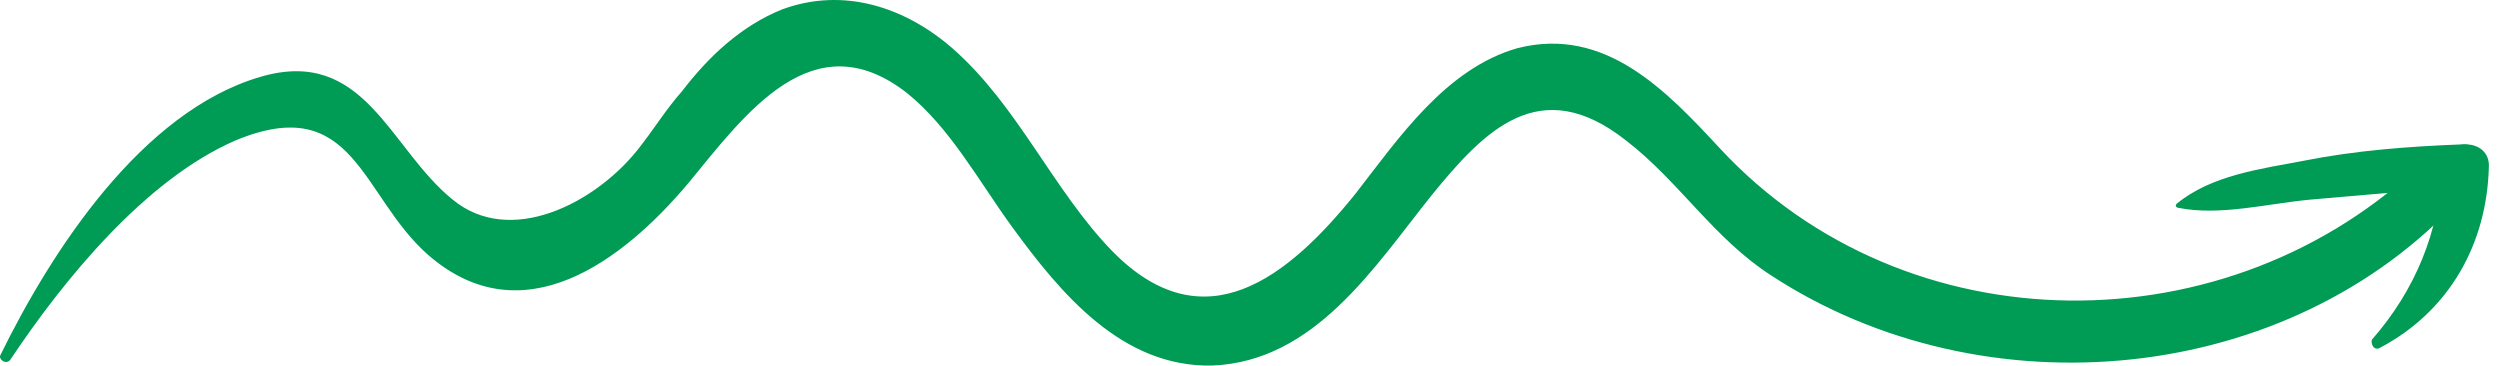 <svg width="212" height="31" viewBox="0 0 212 31" fill="none" xmlns="http://www.w3.org/2000/svg">
<g clip-path="url(#clip0_9_2)">
<path d="M0.895 30.476C5.409 23.705 12.354 15.198 19.992 11.9C30.062 7.733 30.582 16.587 36.312 21.622C44.297 28.566 52.804 22.142 58.36 15.545C63.221 9.643 68.95 1.657 76.936 7.907C80.582 10.858 83.012 15.372 85.79 19.191C89.956 24.92 95.165 31.17 102.803 30.997C111.484 30.649 116.518 22.663 121.38 16.587C125.893 11.031 130.581 6.17 137.872 11.9C142.386 15.372 145.337 20.233 150.198 23.358C168.254 35.163 194.121 32.733 208.704 16.761C210.614 14.677 207.663 11.552 205.579 13.636C189.087 29.608 161.657 29.608 145.858 12.594C141.344 7.733 136.136 2.178 128.671 4.087C122.595 5.823 118.602 11.726 114.956 16.413C109.227 23.531 102.109 29.26 94.297 21.274C89.262 16.066 86.311 8.948 80.755 4.087C76.762 0.615 71.554 -1.121 66.346 0.789C62.874 2.178 60.096 4.782 57.839 7.733C56.45 9.295 55.408 11.031 54.02 12.768C50.374 17.281 43.256 20.927 38.395 16.934C33.013 12.594 30.93 3.914 22.076 6.518C12.006 9.469 4.368 21.274 0.027 30.128C-0.146 30.476 0.548 30.997 0.895 30.476Z" fill="#009B54"/>
<path d="M184.753 17.628C188.226 18.322 192.218 17.281 195.864 16.933C200.204 16.586 204.545 16.065 208.711 16.065C211.142 15.892 211.142 12.072 208.711 12.246C204.197 12.42 199.684 12.767 195.343 13.635C191.698 14.329 187.531 14.85 184.58 17.281C184.406 17.454 184.58 17.628 184.753 17.628Z" fill="#009B54"/>
<path d="M201.853 29.475C207.756 26.35 210.881 20.621 211.054 14.197C211.228 11.593 207.061 11.593 207.061 14.197C206.888 19.579 204.804 24.614 201.158 28.78C200.985 29.128 201.332 29.822 201.853 29.475Z" fill="#009B54"/>
</g>
<defs>
<clipPath id="clip0_9_2">
<rect width="212" height="31" fill="white"/>
</clipPath>
</defs>
</svg>
